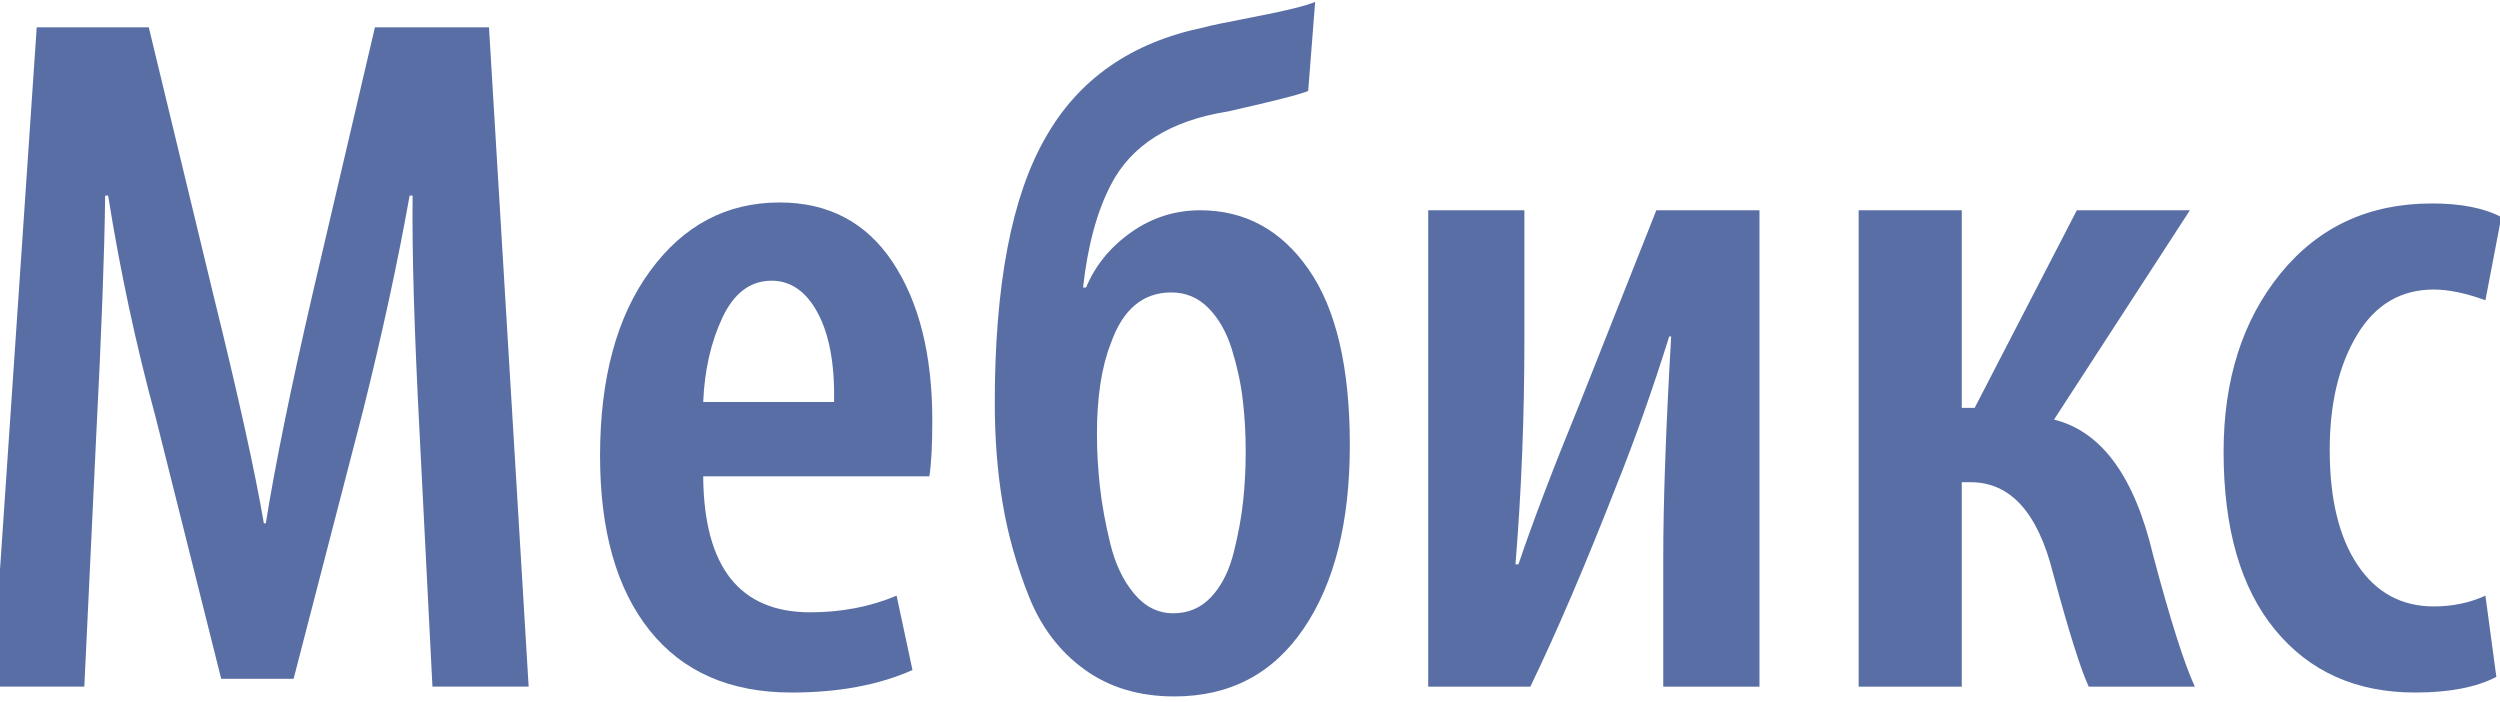 <svg width="89" height="25" viewBox="0 0 89 25" fill="none" xmlns="http://www.w3.org/2000/svg">
<g clip-path="url(#clip0_1185_4947)">
<path d="M15.395 24.444L14.936 15.39C14.748 11.792 14.665 8.983 14.689 6.963H14.583C14.16 9.332 13.606 11.886 12.923 14.624L10.452 24.166H7.875L5.544 14.868C4.838 12.268 4.274 9.633 3.849 6.963H3.743C3.72 9.006 3.614 11.851 3.426 15.495L3.002 24.444H-0.282L1.307 0.974H5.297L7.592 10.481C8.486 14.103 9.086 16.818 9.393 18.63H9.463C9.793 16.563 10.346 13.847 11.123 10.481L13.347 0.974H17.408L18.82 24.444H15.395Z" fill="#586EA5"/>
<path d="M25.034 14.311H29.694C29.718 12.965 29.524 11.909 29.112 11.142C28.7 10.376 28.152 9.993 27.47 9.993C26.716 9.993 26.134 10.428 25.722 11.299C25.311 12.17 25.081 13.174 25.034 14.311ZM33.085 16.957H25.034C25.057 20.185 26.328 21.798 28.847 21.798C29.953 21.798 30.977 21.601 31.919 21.206L32.484 23.853C31.284 24.387 29.848 24.654 28.177 24.654C25.987 24.654 24.304 23.916 23.127 22.442C21.95 20.968 21.362 18.896 21.362 16.227C21.362 13.464 21.956 11.27 23.145 9.645C24.333 8.02 25.869 7.208 27.753 7.208C29.494 7.208 30.836 7.915 31.778 9.331C32.719 10.748 33.19 12.628 33.19 14.973C33.19 15.856 33.154 16.517 33.085 16.957Z" fill="#586EA5"/>
<path d="M44.347 16.087V16.052C44.347 15.425 44.312 14.816 44.241 14.224C44.171 13.632 44.041 13.034 43.853 12.431C43.664 11.827 43.388 11.34 43.023 10.969C42.658 10.597 42.217 10.411 41.699 10.411C40.687 10.411 39.969 11.015 39.546 12.222C39.216 13.057 39.051 14.137 39.051 15.46C39.051 16.064 39.087 16.686 39.157 17.323C39.228 17.962 39.351 18.641 39.528 19.361C39.704 20.08 39.987 20.672 40.376 21.137C40.764 21.6 41.228 21.833 41.77 21.833C42.311 21.833 42.764 21.636 43.129 21.241C43.494 20.846 43.758 20.319 43.924 19.657C44.088 18.995 44.2 18.38 44.259 17.811C44.318 17.243 44.347 16.668 44.347 16.087ZM46.819 0.068L46.572 3.237C46.313 3.354 45.36 3.597 43.712 3.968C41.664 4.294 40.275 5.164 39.546 6.581C39.051 7.533 38.721 8.751 38.557 10.237H38.663C38.992 9.448 39.528 8.792 40.269 8.269C41.011 7.747 41.828 7.486 42.724 7.486C44.324 7.486 45.612 8.188 46.589 9.593C47.566 10.998 48.054 13.08 48.054 15.843C48.054 18.583 47.508 20.76 46.413 22.373C45.318 23.987 43.782 24.793 41.806 24.793C40.557 24.793 39.492 24.474 38.61 23.835C37.727 23.197 37.068 22.332 36.632 21.241C36.197 20.151 35.885 19.048 35.697 17.932C35.508 16.819 35.414 15.623 35.414 14.346C35.414 10.144 36.014 6.998 37.215 4.909C38.392 2.82 40.275 1.508 42.865 0.974C43.006 0.927 43.617 0.8 44.7 0.591C45.782 0.383 46.489 0.208 46.819 0.068Z" fill="#586EA5"/>
<path d="M50.844 7.486H54.268V12.117C54.268 14.833 54.163 17.492 53.951 20.091H54.057C54.574 18.559 55.304 16.644 56.246 14.346L58.965 7.486H62.637V24.445H59.212V19.883C59.212 17.863 59.305 15.228 59.494 11.978H59.424C58.835 13.858 58.211 15.623 57.552 17.27C56.445 20.104 55.421 22.495 54.48 24.445H50.844V7.486Z" fill="#586EA5"/>
<path d="M66.168 7.486H69.839V14.52H70.298L73.935 7.486H77.96L73.123 14.938C74.818 15.356 75.994 16.969 76.654 19.778C77.265 22.077 77.76 23.632 78.137 24.445H74.359C74.077 23.842 73.653 22.495 73.088 20.405C72.546 18.246 71.569 17.167 70.157 17.167H69.839V24.445H66.168V7.486Z" fill="#586EA5"/>
<path d="M88.481 21.206L88.87 24.096C88.164 24.467 87.198 24.654 85.975 24.654C83.879 24.654 82.22 23.91 80.996 22.425C79.772 20.94 79.16 18.827 79.16 16.087C79.16 13.51 79.837 11.392 81.19 9.732C82.544 8.072 84.338 7.243 86.575 7.243C87.611 7.243 88.434 7.405 89.047 7.729L88.481 10.689C87.776 10.434 87.163 10.307 86.646 10.307C85.468 10.307 84.556 10.846 83.909 11.926C83.262 13.005 82.938 14.369 82.938 16.017C82.938 17.759 83.268 19.123 83.927 20.109C84.586 21.096 85.493 21.589 86.646 21.589C87.304 21.589 87.917 21.462 88.481 21.206Z" fill="#586EA5"/>
</g>
<defs>
<clipPath id="clip0_1185_4947">
<rect width="89" height="25" fill="white"/>
</clipPath>
</defs>
</svg>

